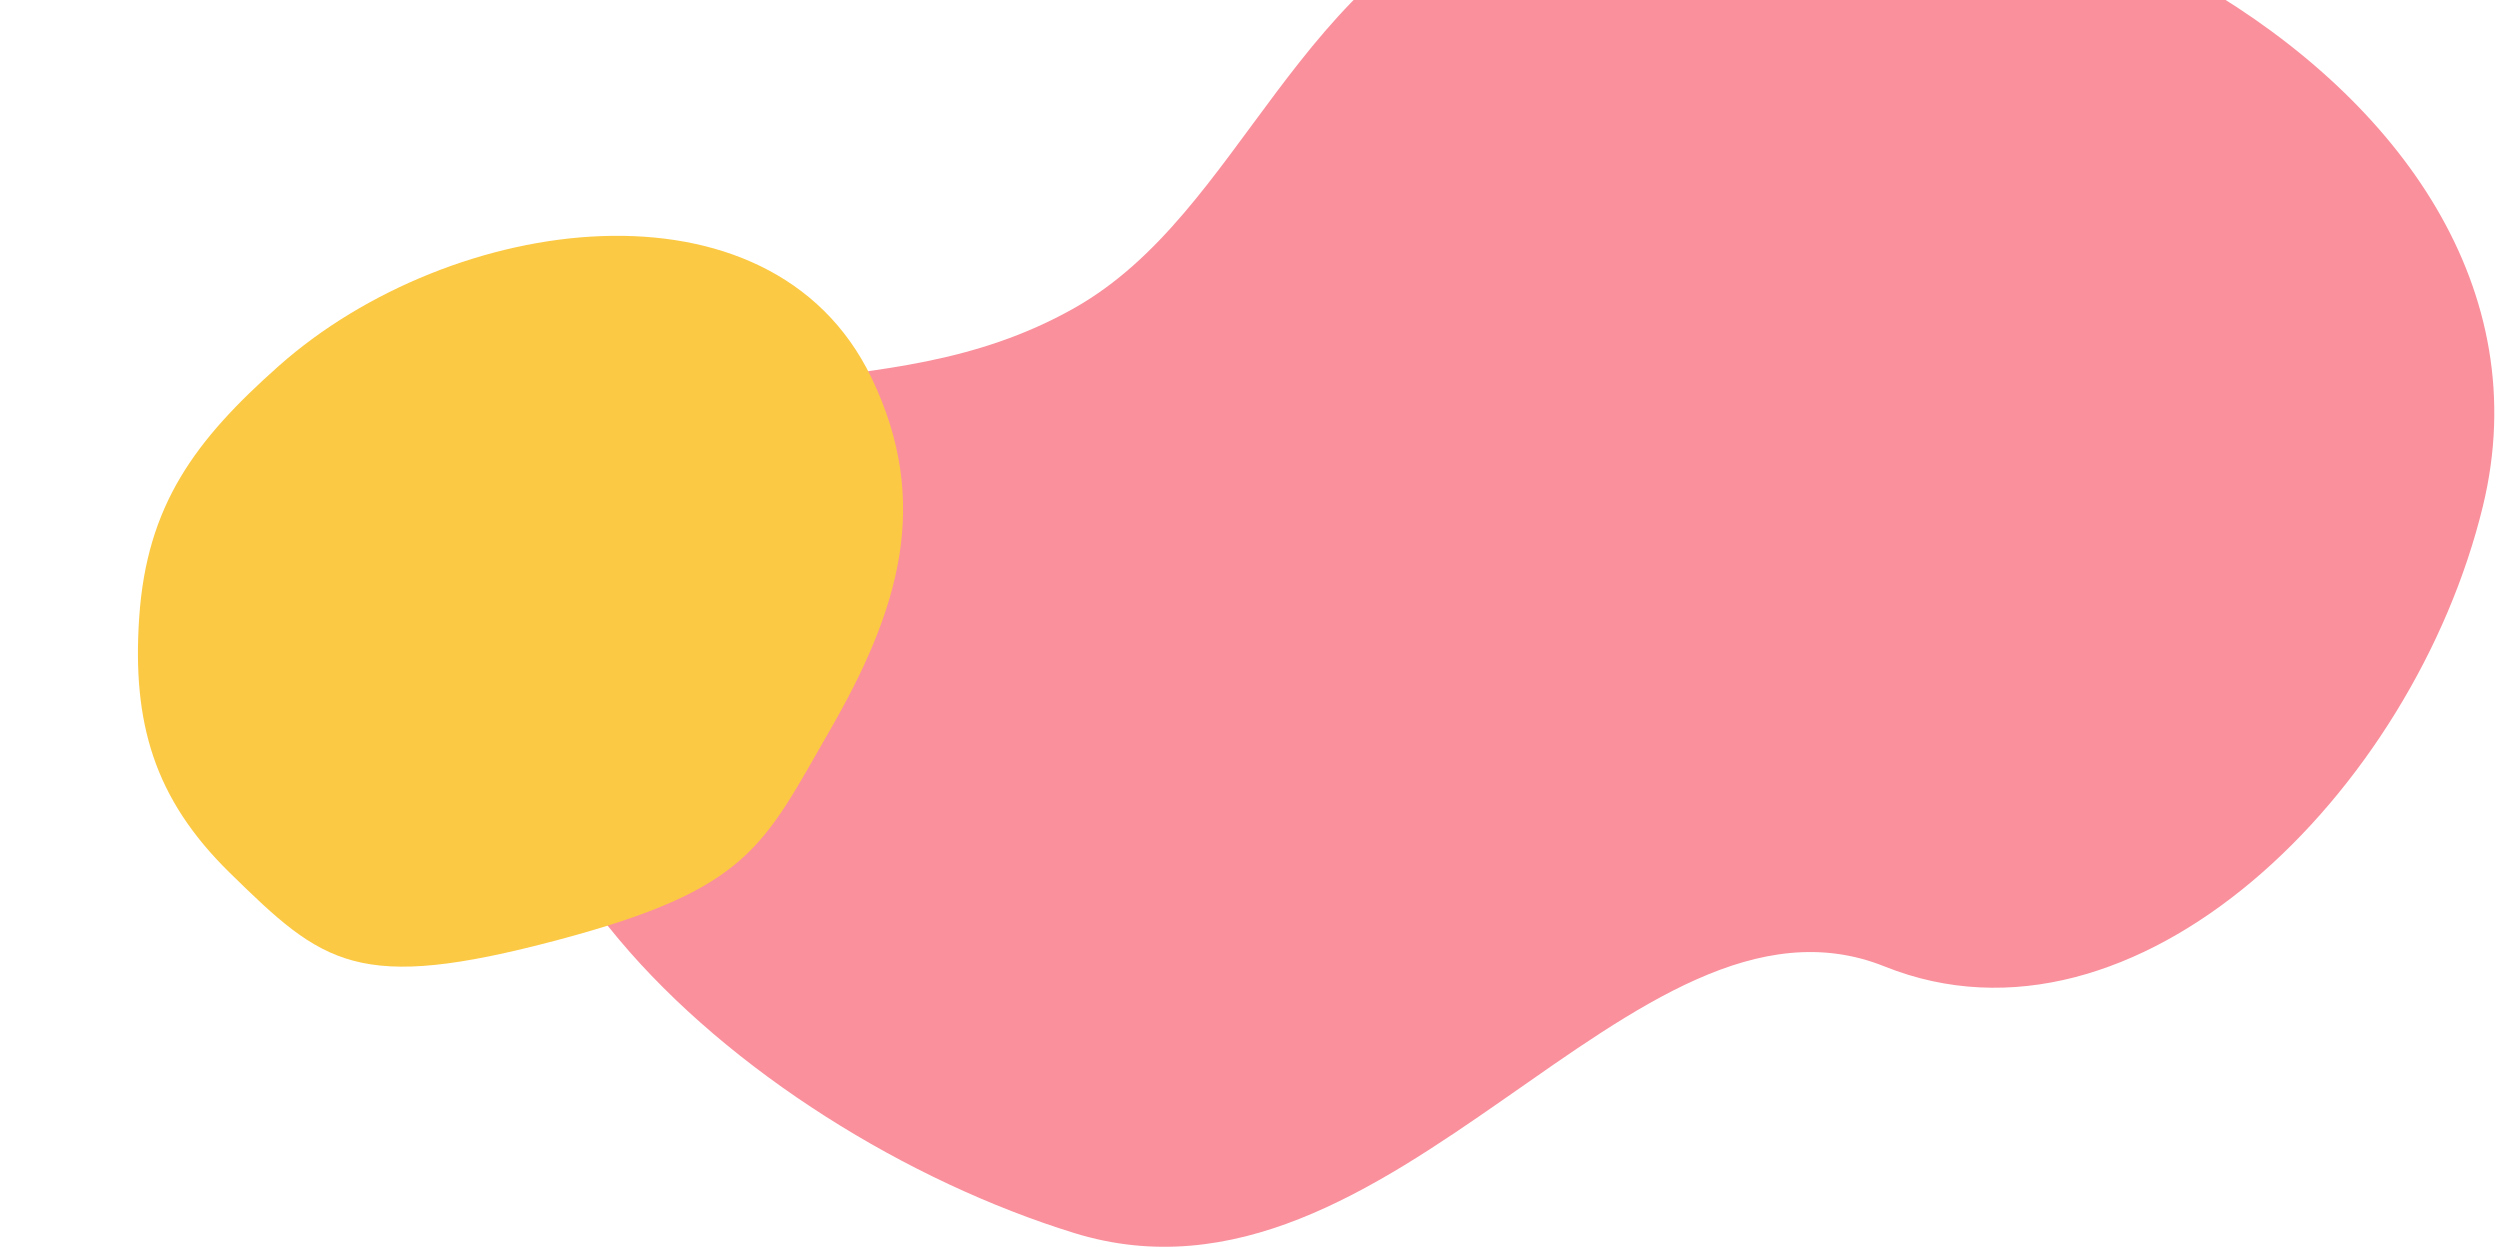<svg width="389" height="194" viewBox="0 0 389 194" fill="none" xmlns="http://www.w3.org/2000/svg">
<path d="M386.346 78.732C375.561 123.19 332.41 166.094 293.248 150.382C254.085 134.669 216.689 207.172 167.162 191.863C115.268 175.822 56.794 123.718 86.942 78.732C105.572 50.934 136.17 65.438 167.162 47.935C193.571 33.022 201.389 -5.076 236.644 -16.8C302.515 -38.707 402.644 11.555 386.346 78.732Z" fill="#F9909C"/>
<path d="M135.579 58.732C145.016 78.253 139.876 94.99 129.105 113.68C118.695 131.742 116.627 138.323 86.799 146.258C55.546 154.573 50.303 150.063 35.75 135.803C23.968 124.258 20.551 112.449 21.66 96.063C22.842 78.587 30.316 68.527 43.396 56.926C70.228 33.13 119.889 26.279 135.579 58.732Z" fill="#FCC944"/>
</svg>
